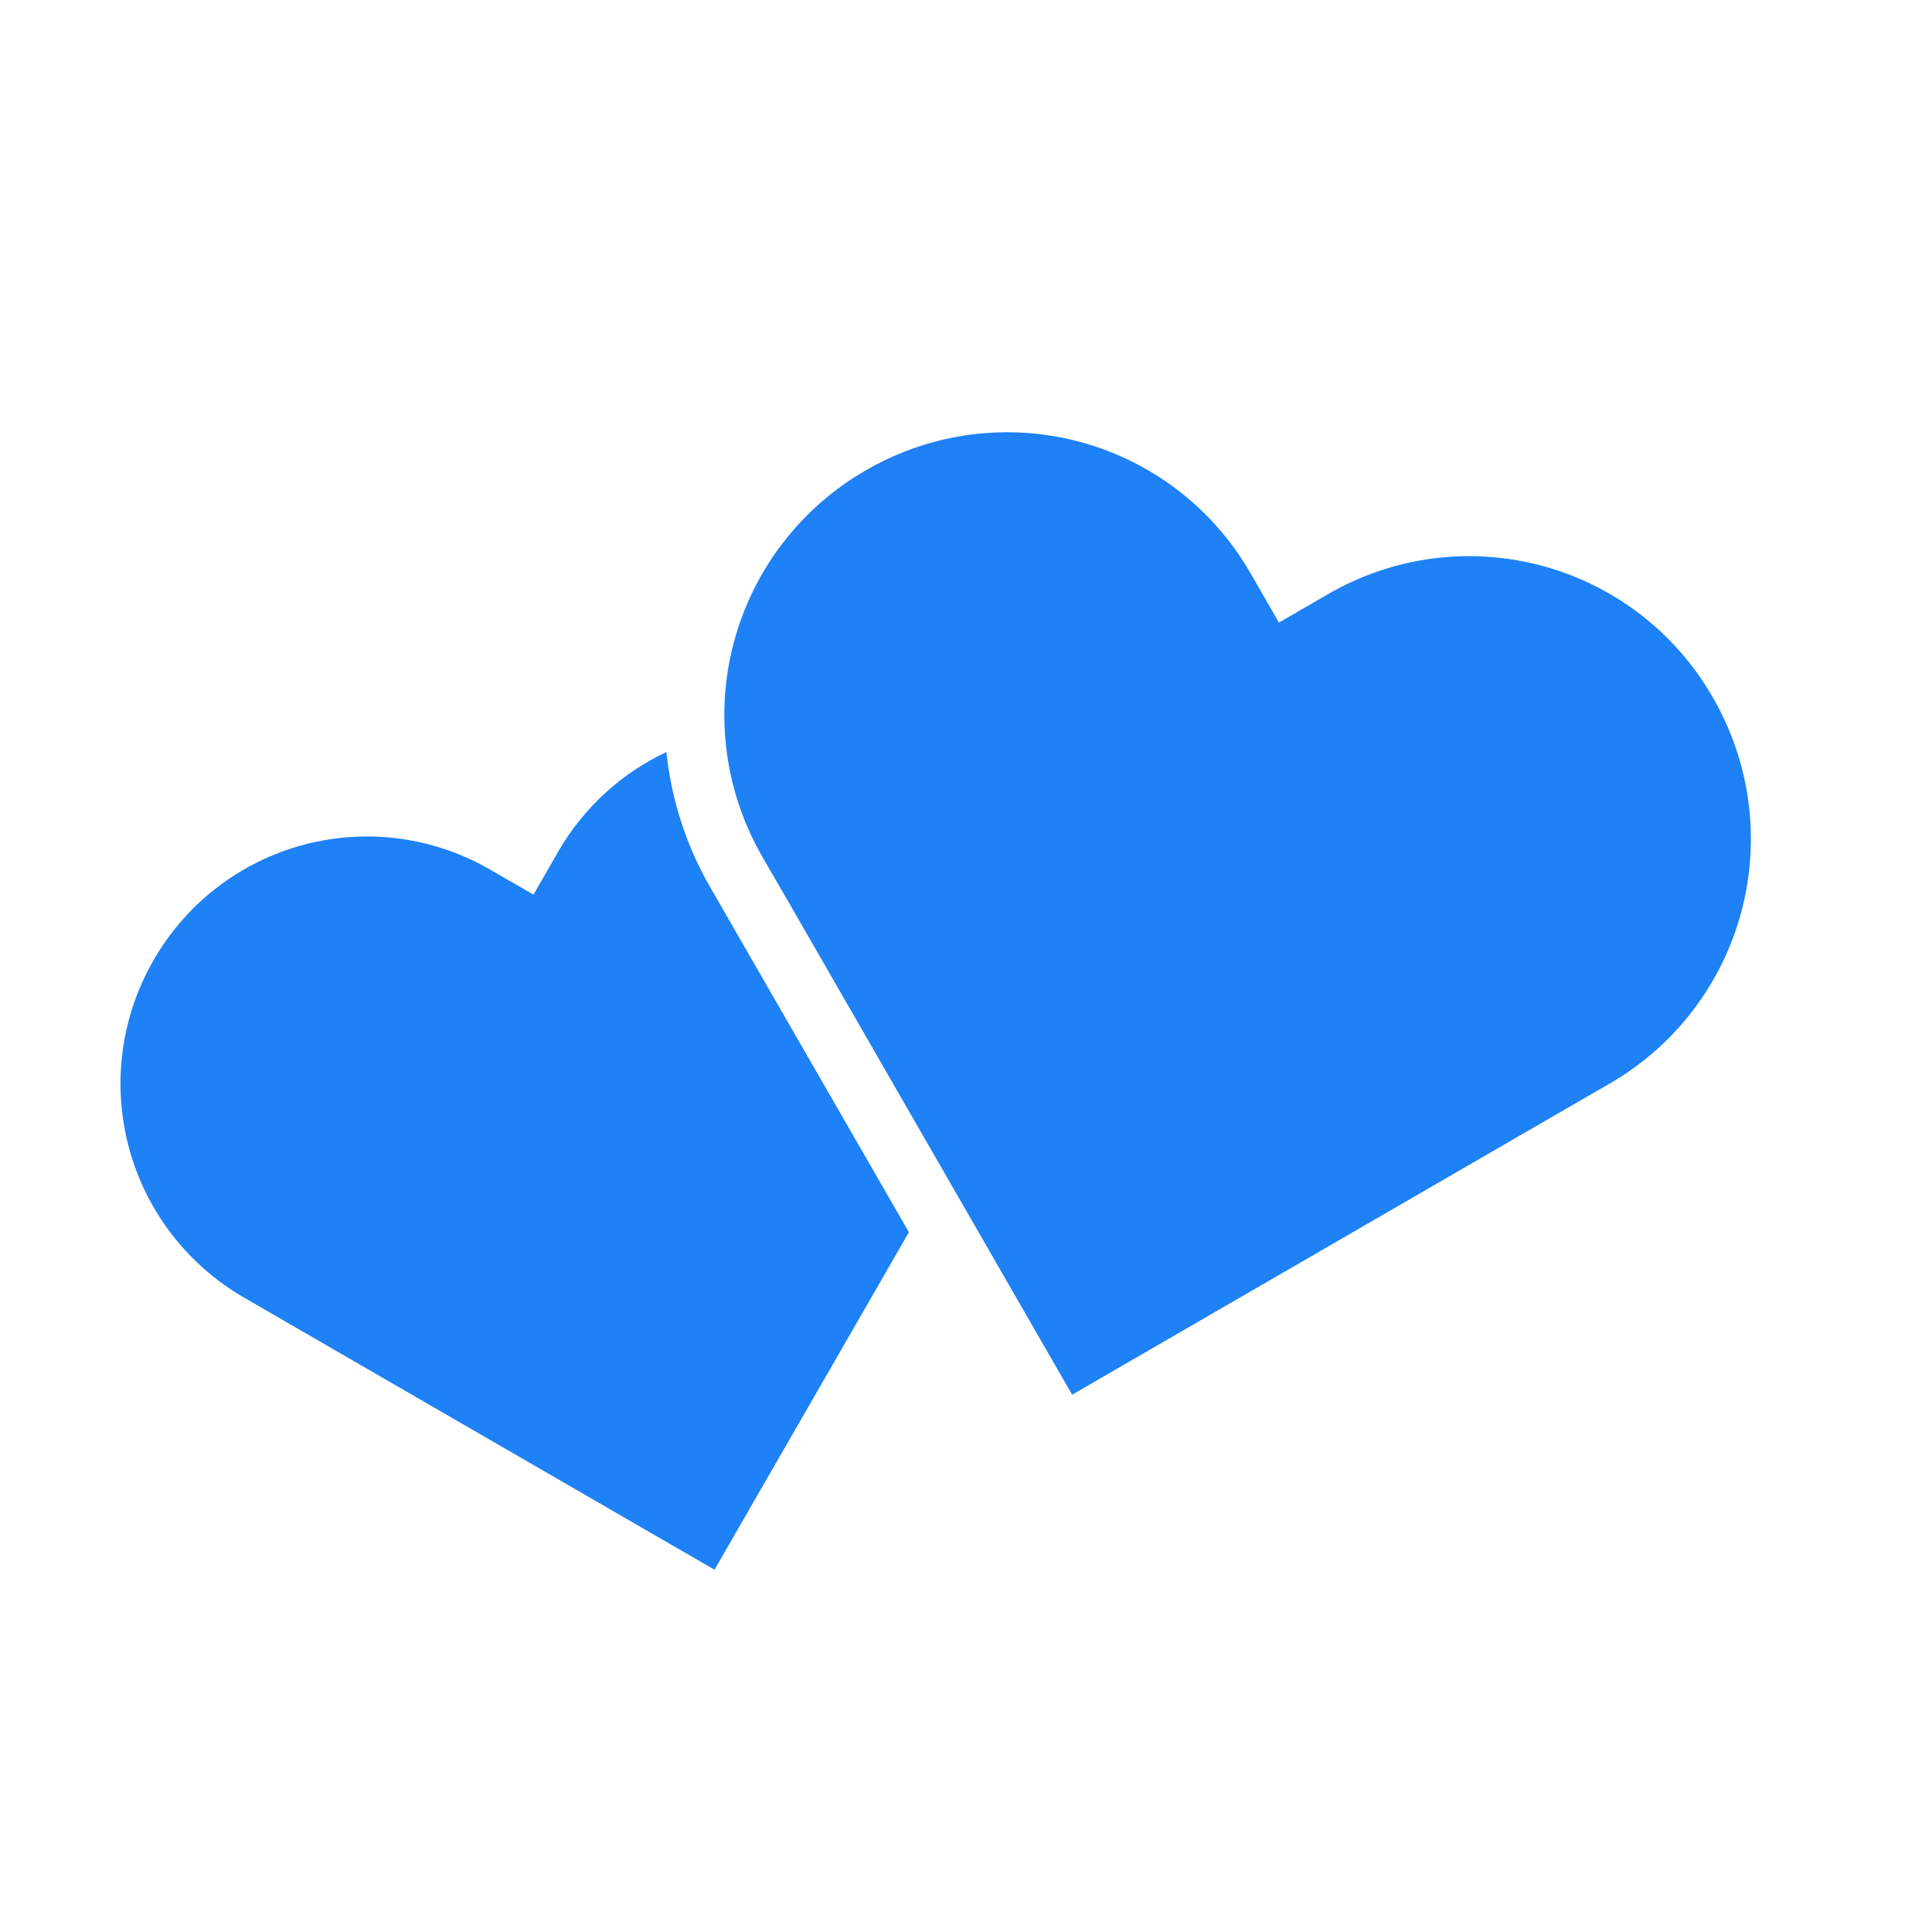 <svg width="29" height="29" viewBox="0 0 29 29" fill="none" xmlns="http://www.w3.org/2000/svg">
<path fill-rule="evenodd" clip-rule="evenodd" d="M15.406 6.498C14.564 6.44 13.724 6.636 12.994 7.061C12.511 7.339 12.088 7.71 11.749 8.152C11.409 8.594 11.161 9.099 11.017 9.637C10.872 10.175 10.836 10.737 10.909 11.289C10.982 11.841 11.163 12.374 11.441 12.857L11.865 13.59L16.093 20.935L23.426 16.69L24.16 16.266C24.642 15.987 25.066 15.617 25.405 15.175C25.744 14.733 25.993 14.228 26.137 13.69C26.281 13.152 26.318 12.59 26.245 12.038C26.172 11.485 25.99 10.953 25.711 10.47C25.435 9.987 25.066 9.564 24.625 9.224C24.184 8.885 23.681 8.636 23.143 8.492C22.606 8.348 22.046 8.311 21.494 8.385C20.942 8.459 20.411 8.641 19.93 8.921L19.197 9.345L18.775 8.611C18.43 8.009 17.943 7.501 17.355 7.132C16.768 6.764 16.098 6.546 15.406 6.498ZM10.002 11.289C9.343 11.6 8.77 12.104 8.377 12.786L8.008 13.429L7.364 13.057C6.944 12.812 6.479 12.653 5.996 12.588C5.514 12.524 5.024 12.556 4.554 12.681C4.084 12.807 3.643 13.025 3.257 13.322C2.872 13.618 2.549 13.989 2.306 14.411C2.062 14.833 1.904 15.299 1.84 15.782C1.777 16.265 1.809 16.756 1.935 17.227C2.061 17.697 2.279 18.138 2.576 18.525C2.873 18.911 3.243 19.235 3.666 19.479L4.307 19.85L10.725 23.562L13.643 18.496L11.078 14.043L10.656 13.31C10.299 12.689 10.077 12.001 10.003 11.289H10.002Z" fill="#1e81f6"/>
</svg>
